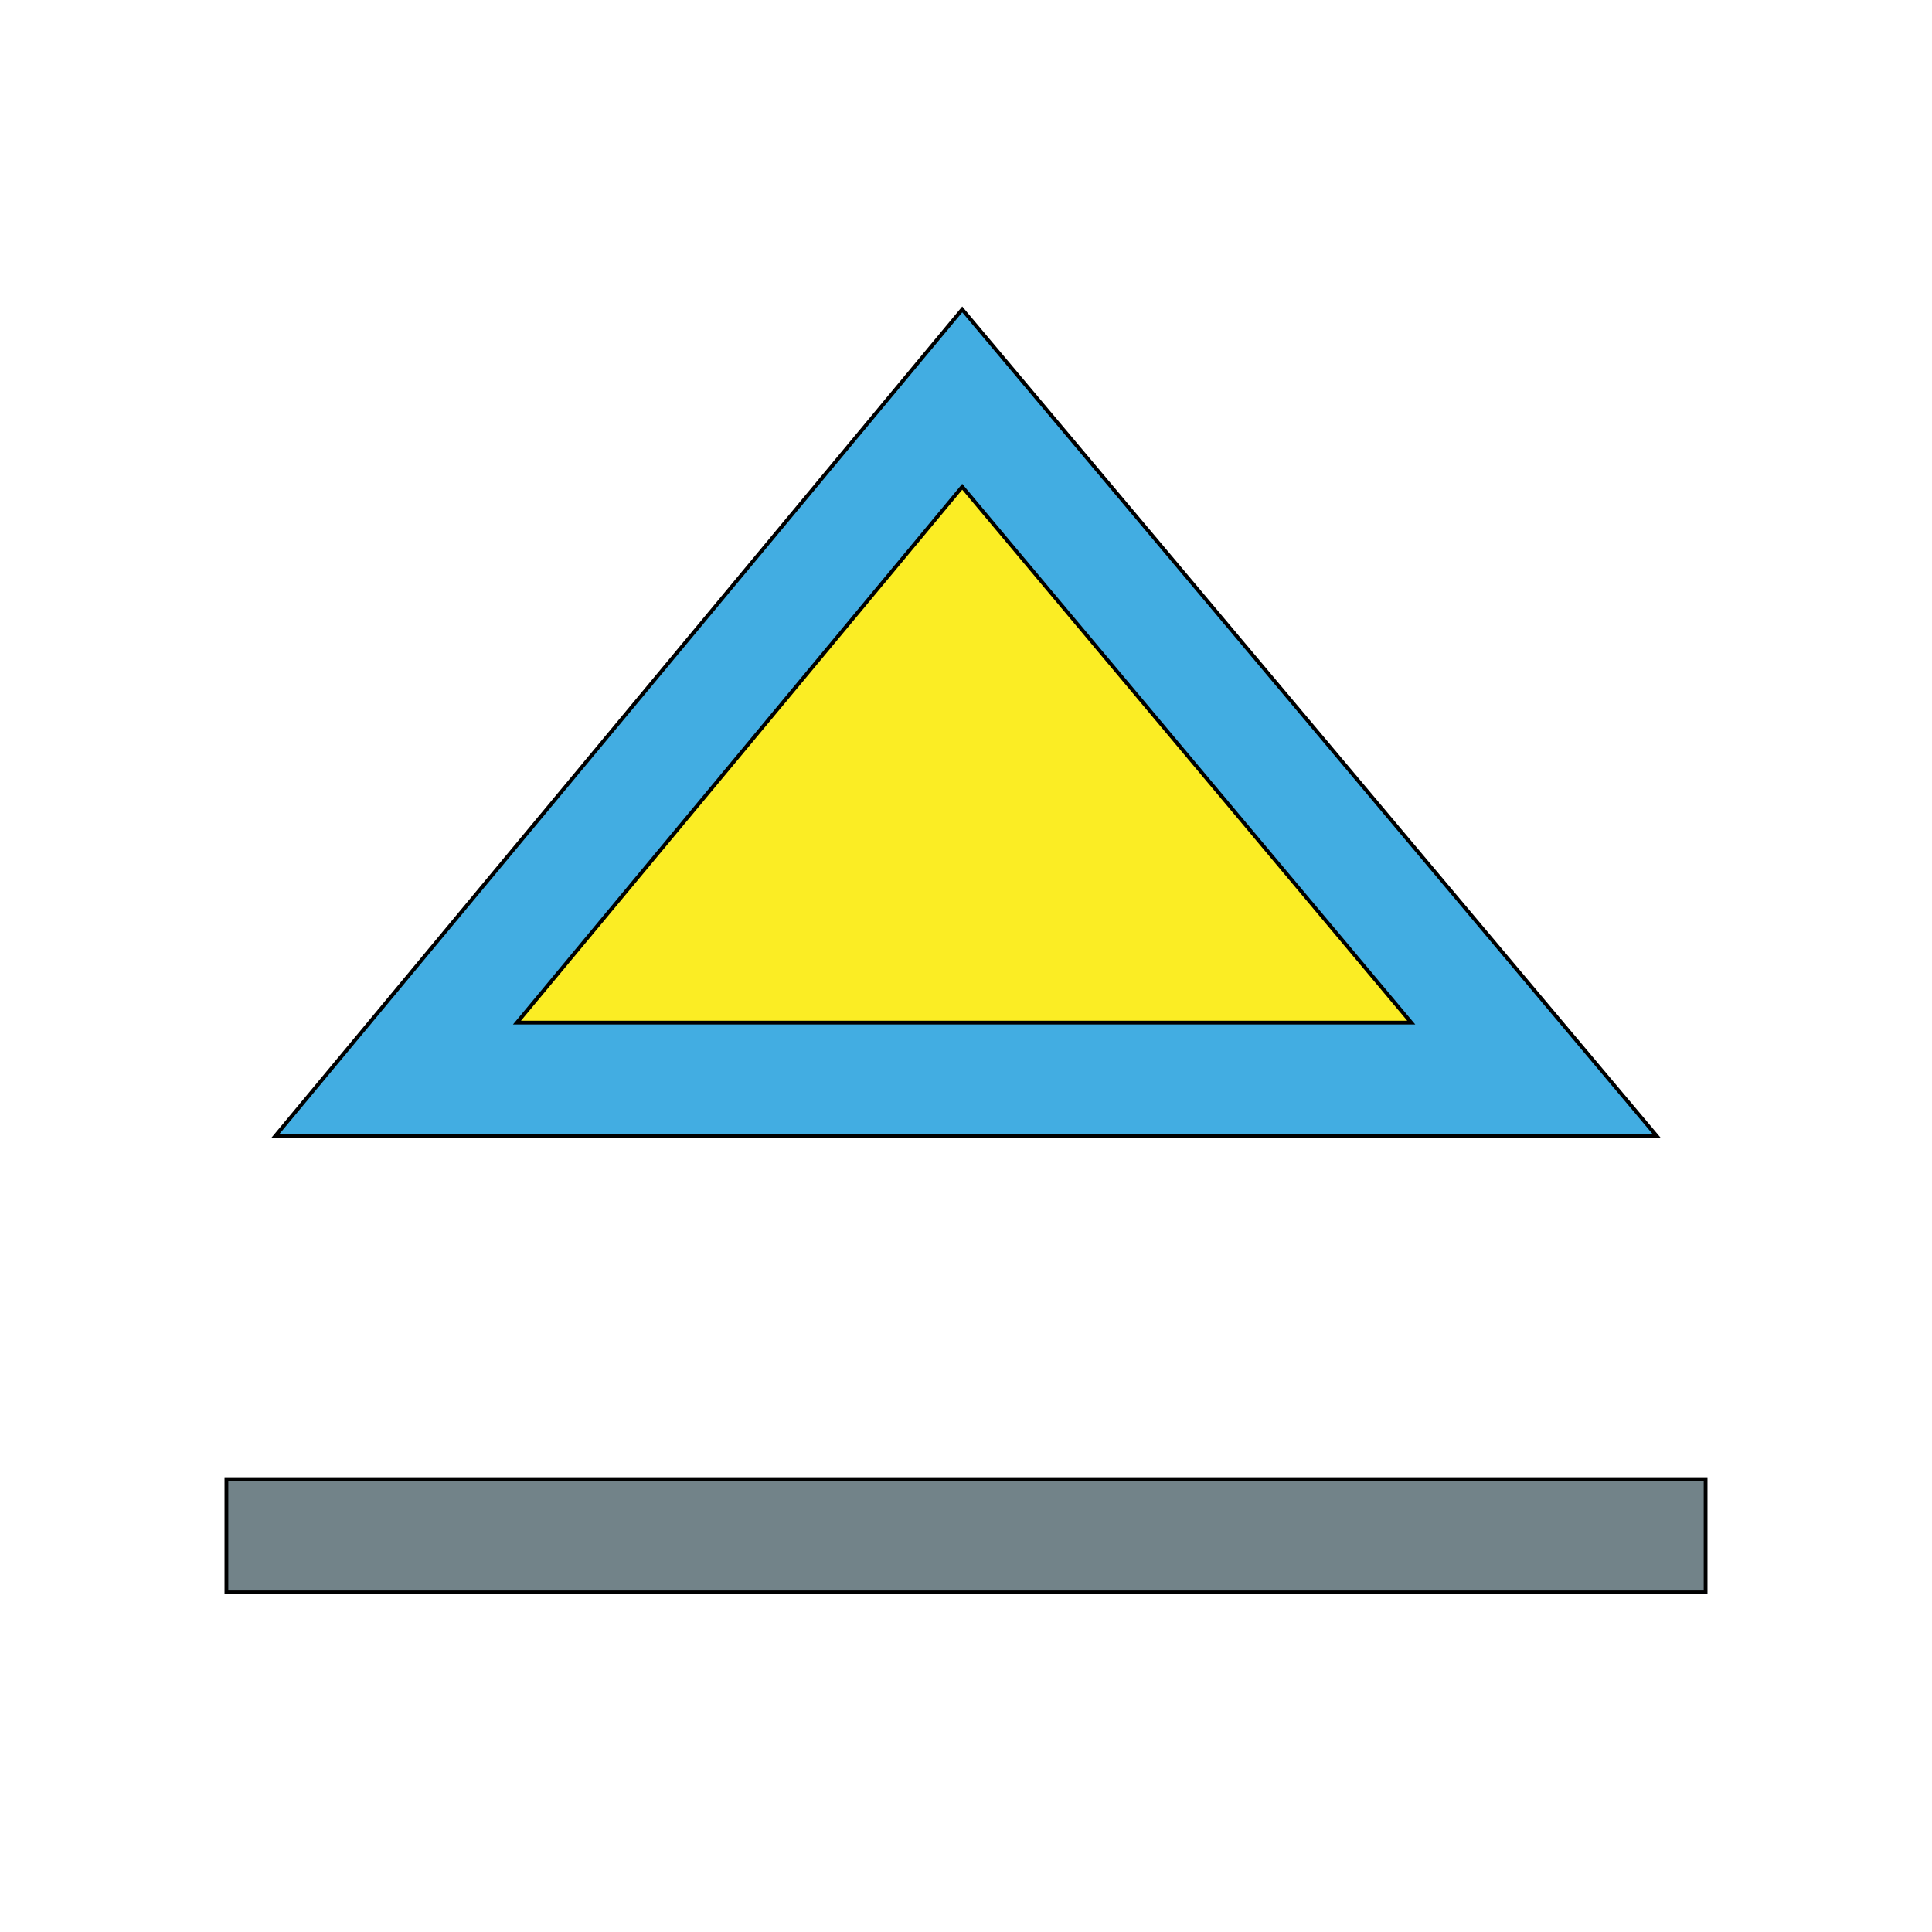 <svg id="th_the_control-eject" width="100%" height="100%" xmlns="http://www.w3.org/2000/svg" version="1.1" xmlns:xlink="http://www.w3.org/1999/xlink" xmlns:svgjs="http://svgjs.com/svgjs" preserveAspectRatio="xMidYMin slice" data-uid="the_control-eject" data-keyword="the_control-eject" viewBox="0 0 512 512" data-colors="[&quot;#42ade2&quot;,&quot;#fbed24&quot;,&quot;#728389&quot;]"><defs id="SvgjsDefs58894"></defs><path id="th_the_control-eject_0" d="M255 82L73 301L439 301Z " fill-rule="evenodd" fill="#42ade2" stroke-width="1" stroke="#000000"></path><path id="th_the_control-eject_1" d="M255 129L374 271L137 271Z " fill-rule="evenodd" fill="#fbed24" stroke-width="1" stroke="#000000"></path><path id="th_the_control-eject_2" d="M452 392L452 422L60 422L60 392Z " fill-rule="evenodd" fill="#728389" stroke-width="1" stroke="#000000"></path></svg>
